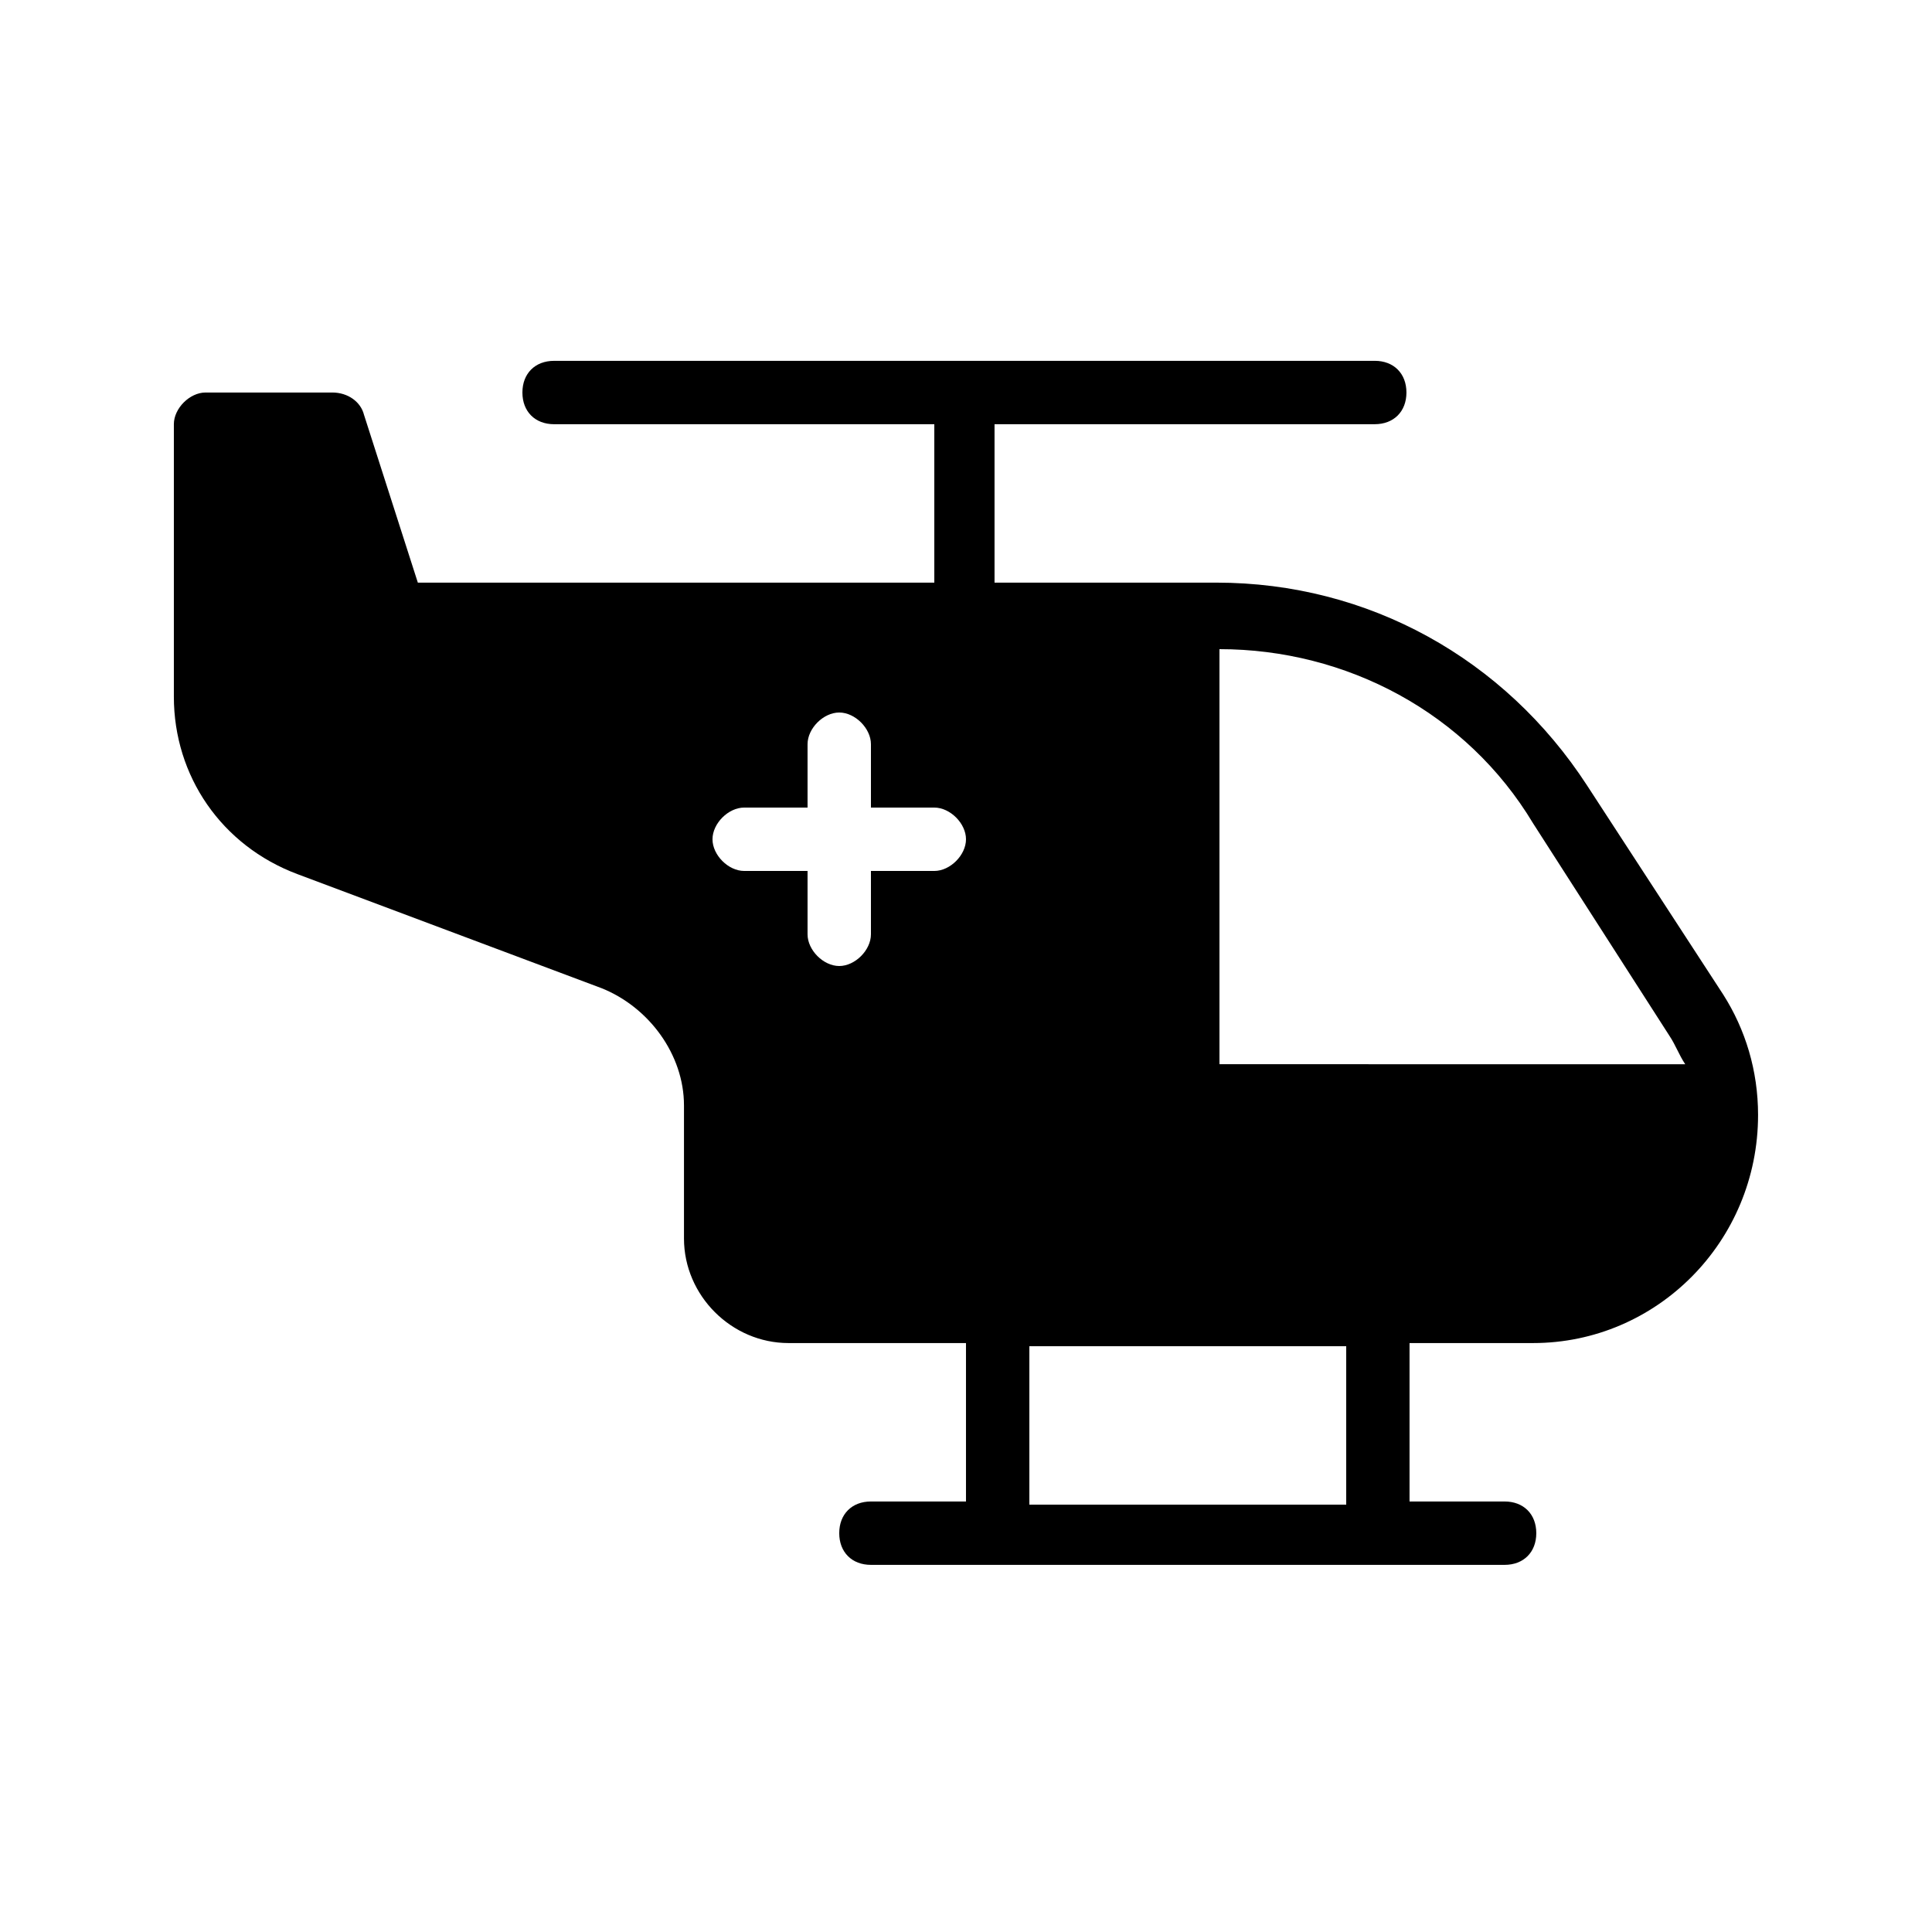 <?xml version="1.0" encoding="UTF-8"?>
<!-- Uploaded to: ICON Repo, www.iconrepo.com, Generator: ICON Repo Mixer Tools -->
<svg fill="#000000" width="800px" height="800px" version="1.1" viewBox="144 144 512 512" xmlns="http://www.w3.org/2000/svg">
 <path d="m564.58 352.14c-21.832-33.586-57.938-53.738-98.242-53.738h-58.777v-41.984h100.76c5.039 0 8.398-3.359 8.398-8.398s-3.359-8.398-8.398-8.398l-217.48 0.004c-5.039 0-8.398 3.359-8.398 8.398 0 5.039 3.359 8.398 8.398 8.398h100.76v41.984l-136.87-0.004-14.277-44.504c-0.84-3.359-4.199-5.879-8.398-5.879h-33.582c-4.199 0-8.398 4.199-8.398 8.398v72.211c0 20.992 12.594 39.465 32.746 47.023l80.609 30.23c12.594 5.039 21.832 17.633 21.832 31.066v35.266c0 15.113 12.594 27.711 27.711 27.711h47.023v41.984h-25.191c-5.039 0-8.398 3.359-8.398 8.398 0 5.039 3.359 8.398 8.398 8.398h167.93c5.039 0 8.398-3.359 8.398-8.398 0-5.039-3.359-8.398-8.398-8.398h-25.191v-41.984h32.746c32.746 0 59.617-26.871 59.617-60.457 0-11.754-3.359-22.672-9.238-31.906zm-172.98 22.672h-16.793v16.793c0 4.199-4.199 8.398-8.398 8.398-4.199 0-8.398-4.199-8.398-8.398v-16.793h-16.793c-4.199 0-8.398-4.199-8.398-8.398 0-4.199 4.199-8.398 8.398-8.398h16.793v-16.793c0-4.199 4.199-8.398 8.398-8.398 4.199 0 8.398 4.199 8.398 8.398v16.793h16.793c4.199 0 8.398 4.199 8.398 8.398 0 4.199-4.199 8.398-8.398 8.398zm109.16 167.94h-83.969v-41.984h83.969zm-33.59-117.56v-109.16c33.586 0 65.496 16.793 83.129 46.184l36.105 56.258c1.68 2.519 2.519 5.039 4.199 7.559l-123.43-0.004z"/>
</svg>